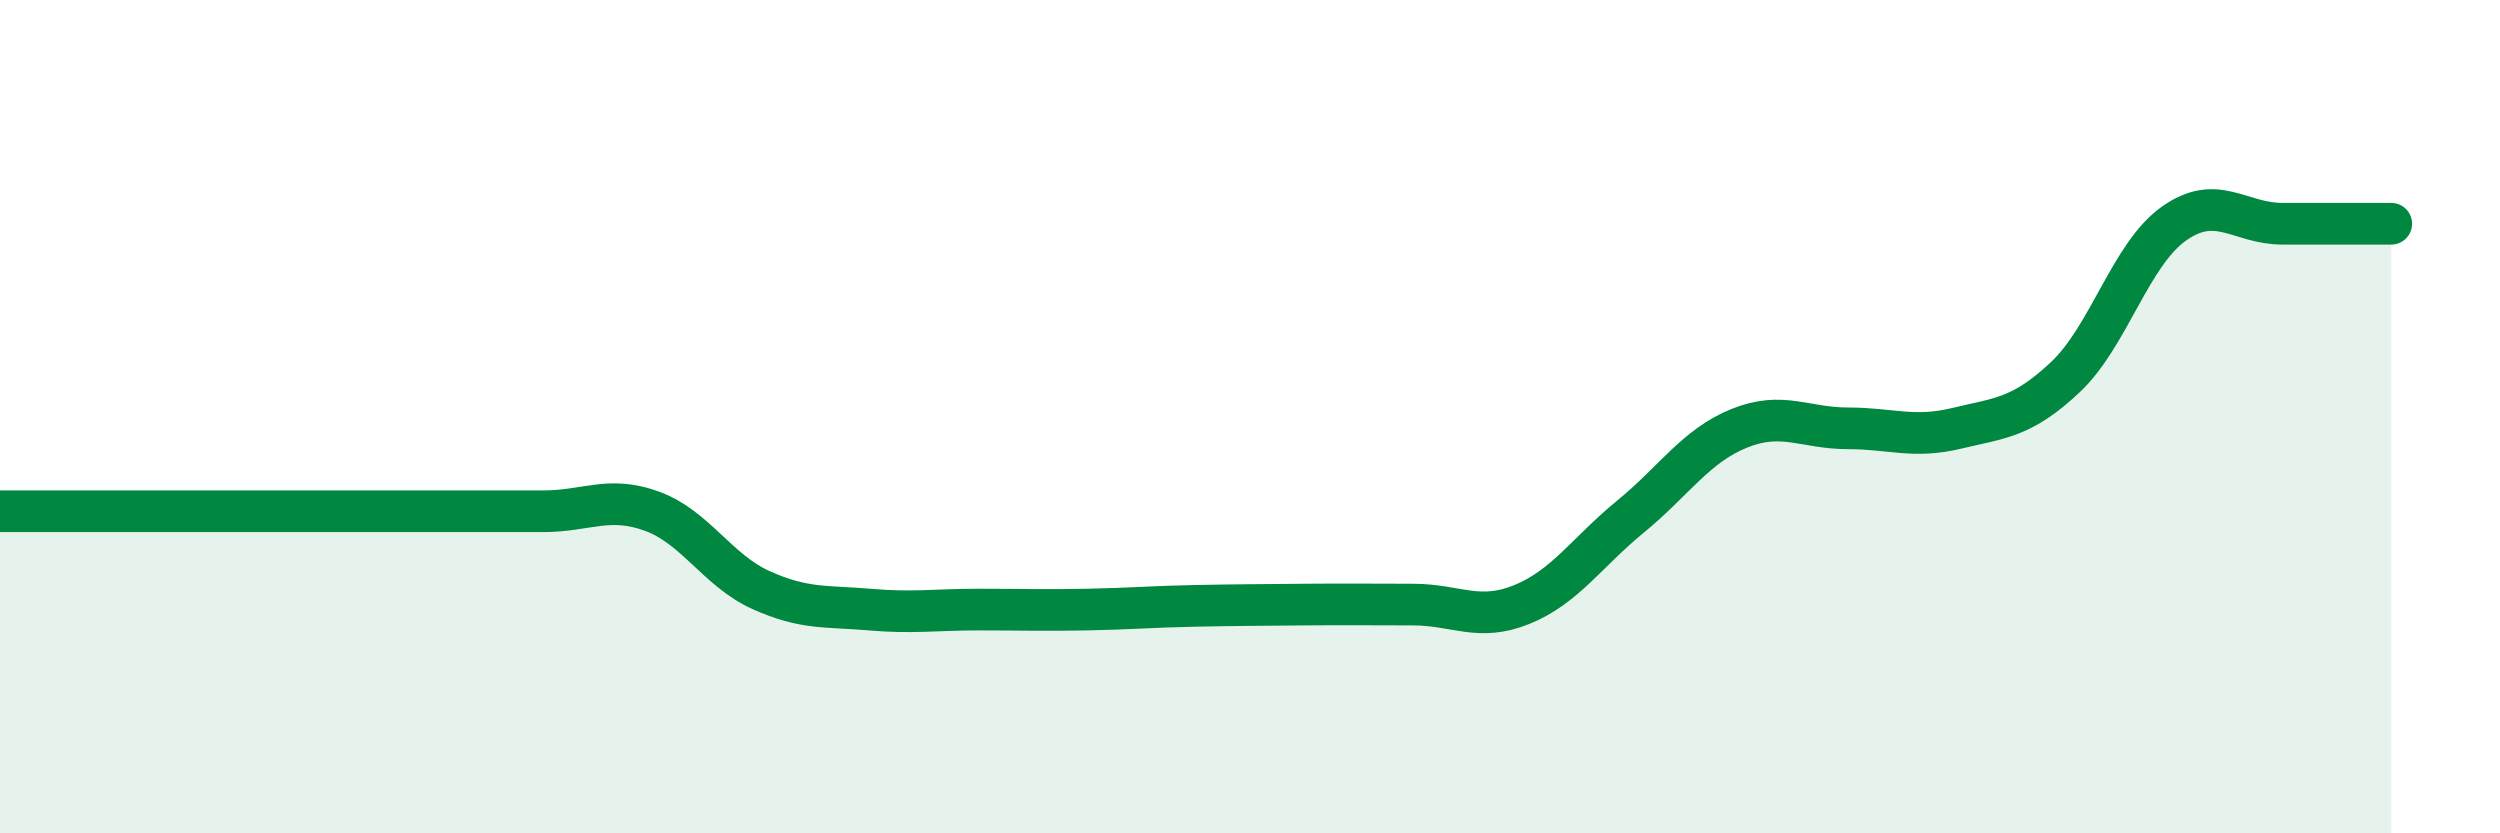 
    <svg width="60" height="20" viewBox="0 0 60 20" xmlns="http://www.w3.org/2000/svg">
      <path
        d="M 0,12.27 C 0.52,12.27 1.57,12.27 2.61,12.27 C 3.65,12.27 4.18,12.27 5.22,12.27 C 6.26,12.27 6.79,12.27 7.83,12.27 C 8.87,12.27 9.39,12.27 10.43,12.27 C 11.47,12.27 12,12.27 13.04,12.27 C 14.08,12.27 14.61,11.89 15.65,12.27 C 16.69,12.65 17.22,13.69 18.26,14.16 C 19.3,14.63 19.83,14.54 20.87,14.63 C 21.91,14.72 22.44,14.63 23.48,14.63 C 24.52,14.63 25.05,14.65 26.09,14.63 C 27.13,14.61 27.66,14.56 28.7,14.54 C 29.74,14.52 30.26,14.52 31.3,14.51 C 32.34,14.5 32.87,14.51 33.91,14.51 C 34.95,14.51 35.48,14.93 36.52,14.51 C 37.56,14.09 38.09,13.25 39.13,12.4 C 40.17,11.55 40.7,10.7 41.74,10.28 C 42.78,9.86 43.31,10.28 44.35,10.28 C 45.39,10.28 45.92,10.53 46.96,10.28 C 48,10.03 48.53,10.03 49.57,9.05 C 50.61,8.07 51.13,6.11 52.17,5.37 C 53.21,4.63 53.74,5.37 54.78,5.37 C 55.82,5.37 56.87,5.37 57.39,5.37L57.39 20L0 20Z"
        fill="#008740"
        opacity="0.1"
        stroke-linecap="round"
        stroke-linejoin="round"
      />
      <path
        d="M 0,12.27 C 0.52,12.27 1.57,12.27 2.61,12.27 C 3.65,12.27 4.18,12.27 5.22,12.27 C 6.26,12.27 6.79,12.27 7.83,12.27 C 8.87,12.27 9.39,12.27 10.43,12.27 C 11.47,12.27 12,12.27 13.04,12.27 C 14.08,12.27 14.61,11.89 15.65,12.27 C 16.69,12.65 17.22,13.69 18.26,14.16 C 19.3,14.63 19.83,14.54 20.87,14.63 C 21.91,14.72 22.44,14.63 23.48,14.63 C 24.52,14.63 25.05,14.65 26.09,14.63 C 27.13,14.61 27.66,14.56 28.7,14.54 C 29.74,14.52 30.26,14.52 31.3,14.51 C 32.34,14.5 32.87,14.51 33.91,14.51 C 34.95,14.51 35.48,14.93 36.52,14.51 C 37.56,14.09 38.09,13.25 39.13,12.4 C 40.17,11.55 40.7,10.7 41.74,10.28 C 42.78,9.86 43.31,10.28 44.35,10.28 C 45.39,10.28 45.92,10.53 46.96,10.28 C 48,10.03 48.53,10.03 49.57,9.05 C 50.61,8.07 51.13,6.11 52.17,5.37 C 53.21,4.63 53.74,5.37 54.78,5.37 C 55.82,5.37 56.87,5.37 57.39,5.37"
        stroke="#008740"
        stroke-width="1"
        fill="none"
        stroke-linecap="round"
        stroke-linejoin="round"
      />
    </svg>
  